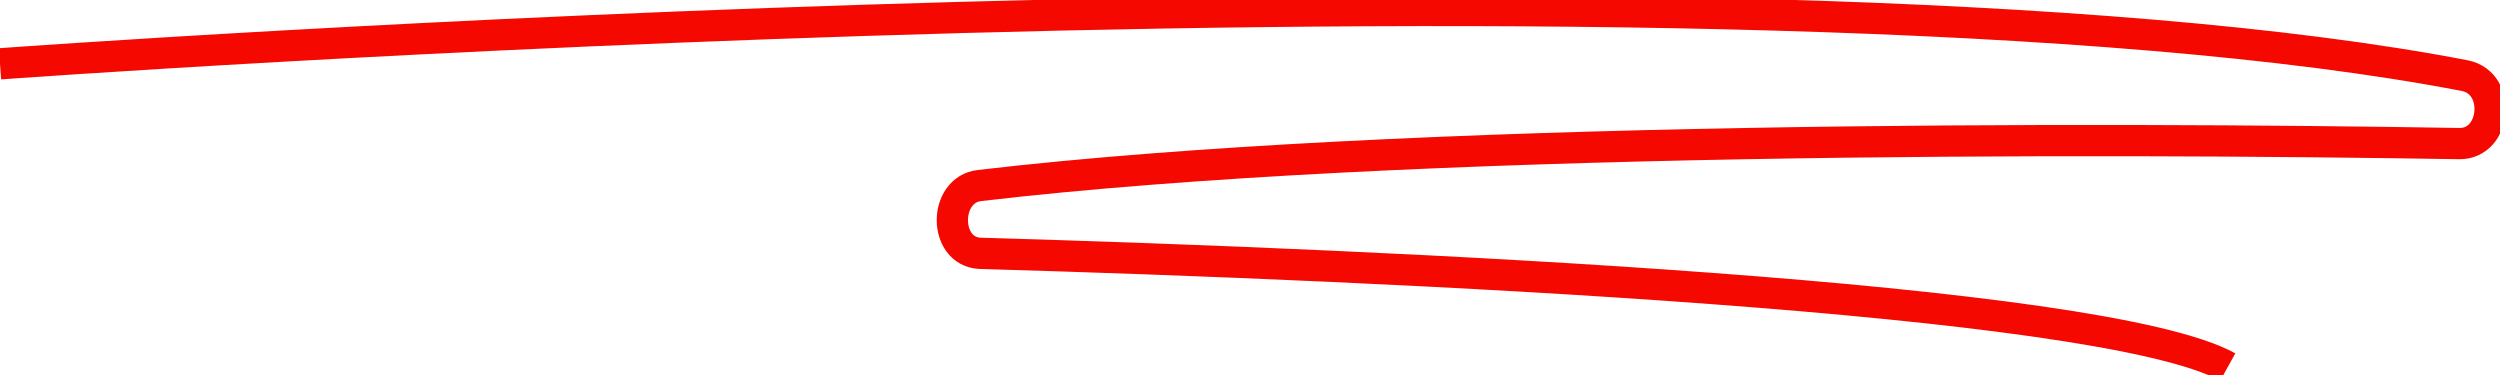 <svg xmlns="http://www.w3.org/2000/svg" width="80" height="12" fill="none"><path stroke="#F50800" stroke-miterlimit="10" d="M0 2.042s55.767-4.085 78.896.383c1.165.256.981 2.17-.184 2.17-11.534-.19-33.743-.255-47.362 1.341-1.166.128-1.166 2.106 0 2.17 13.251.383 35.89 1.405 39.938 3.639"></path></svg>